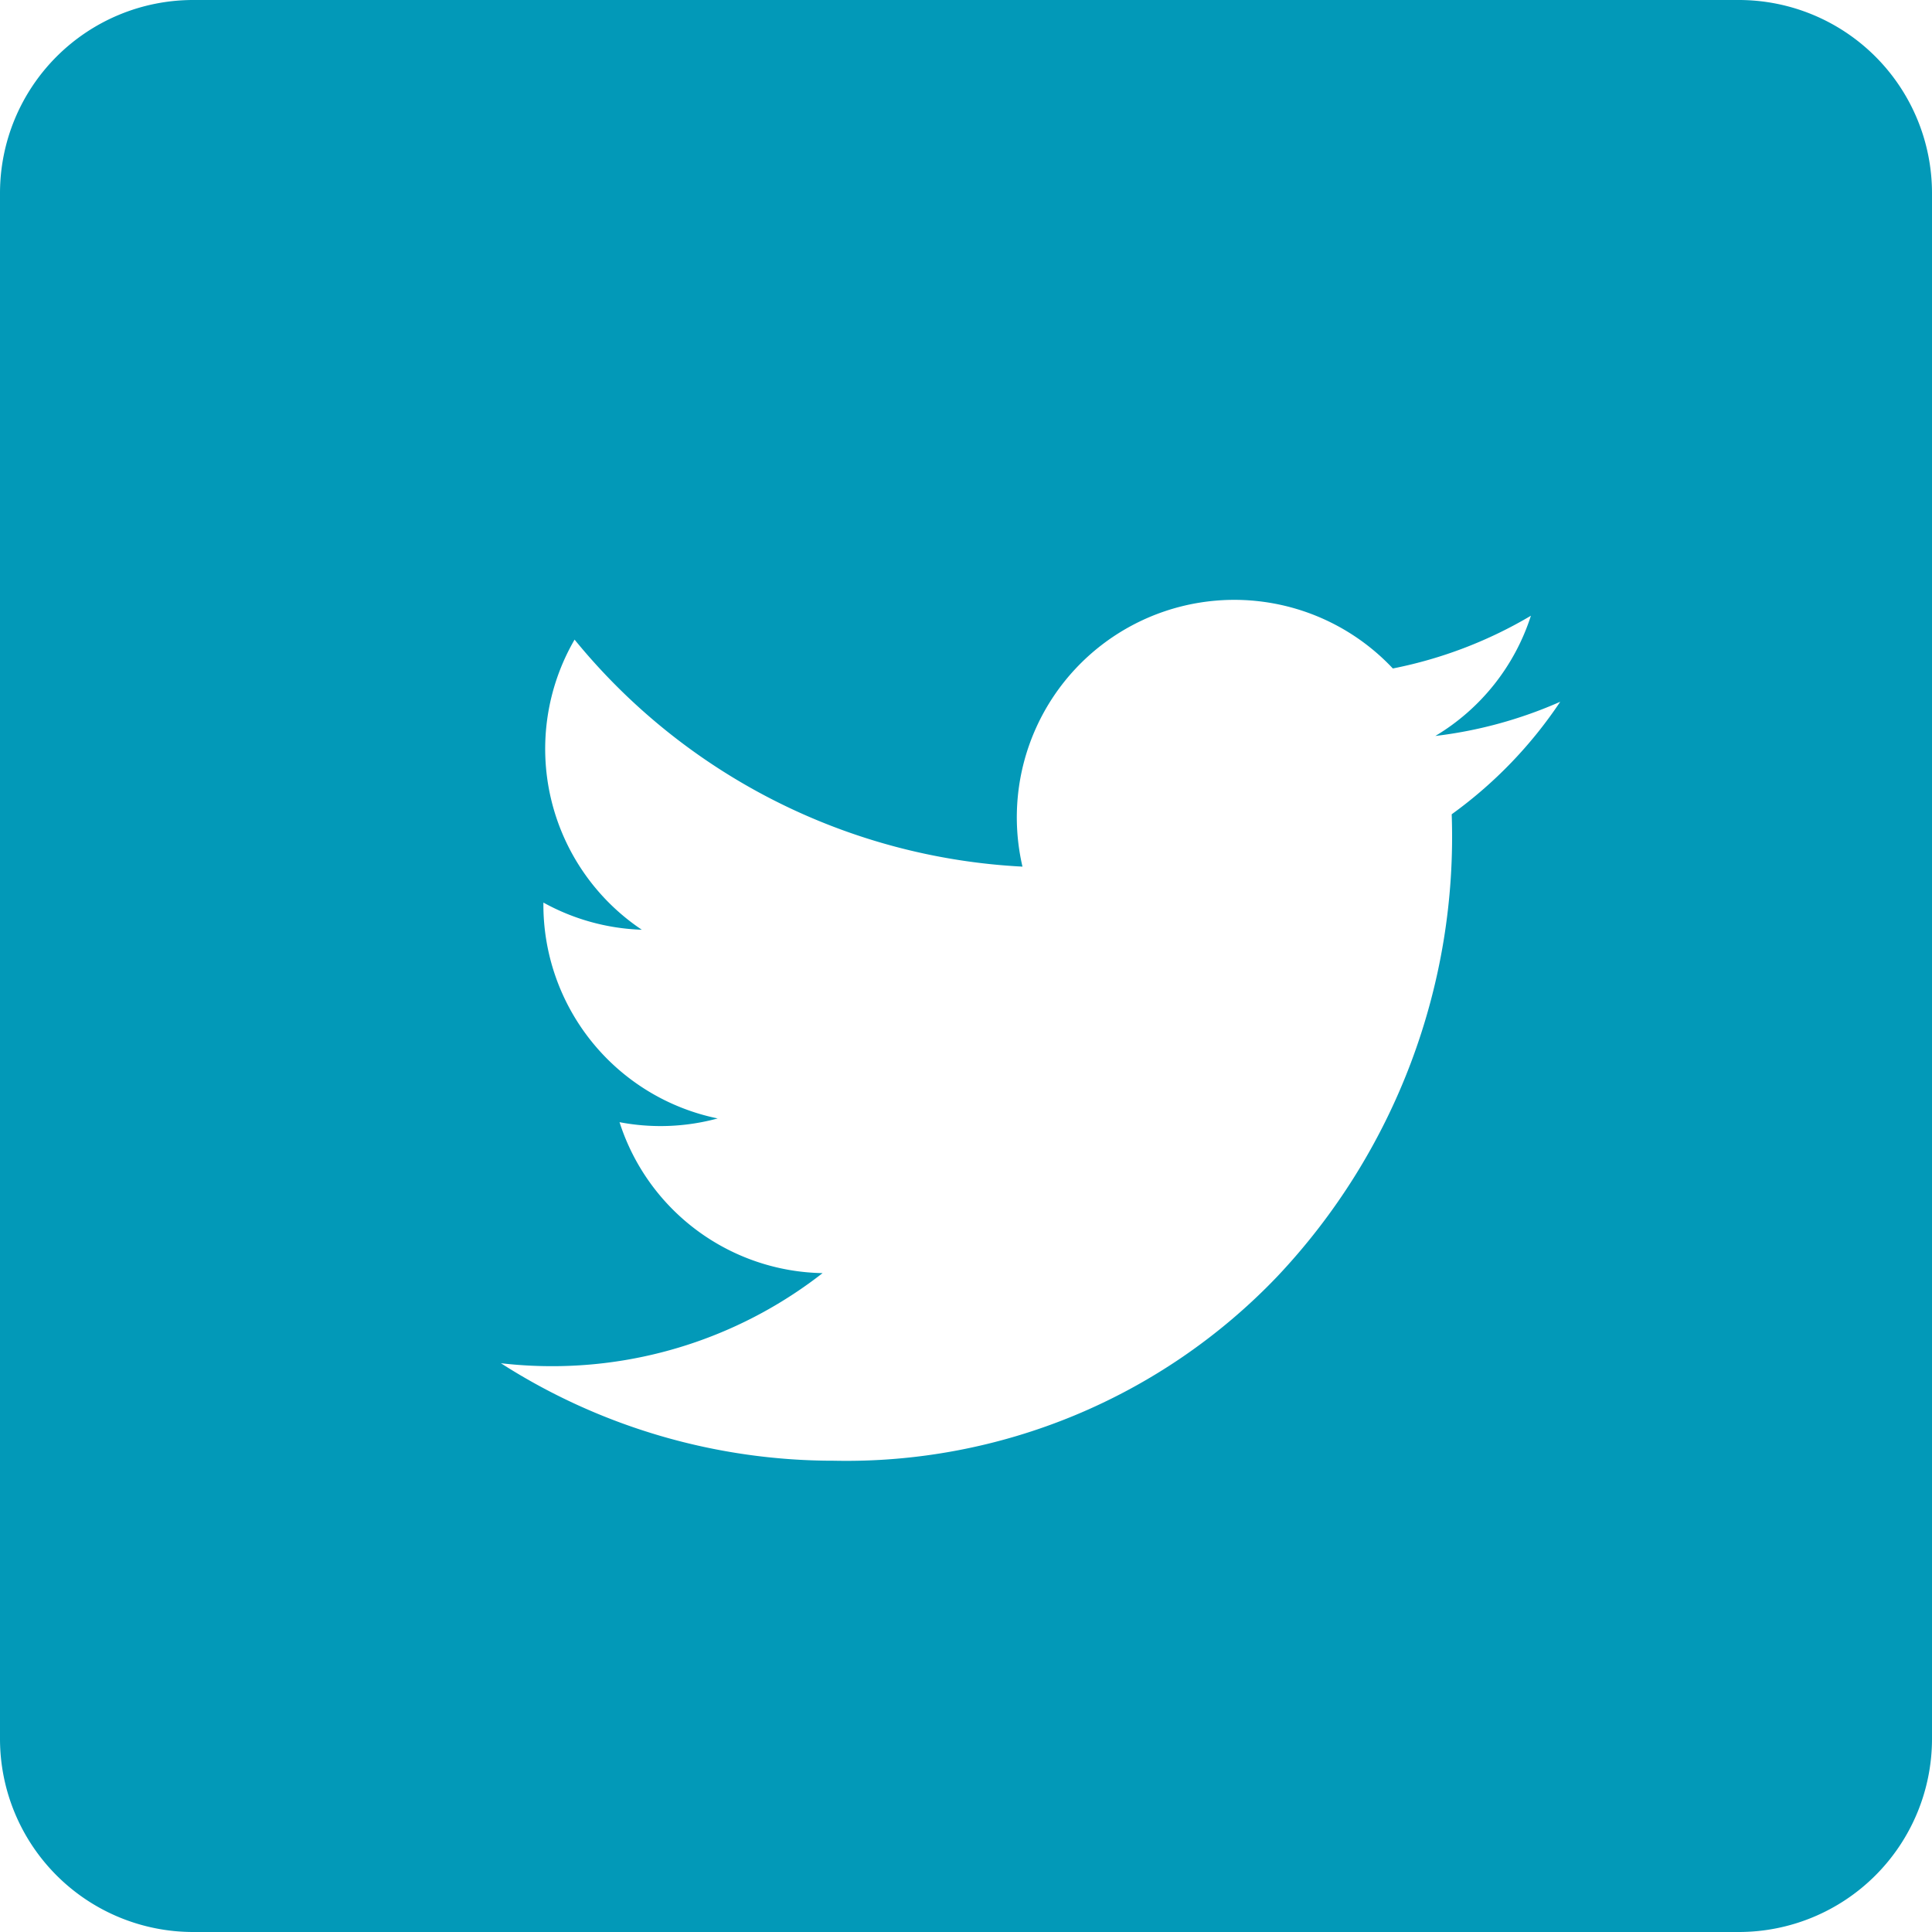 <svg xmlns="http://www.w3.org/2000/svg" width="30" height="30.001" viewBox="0 0 30 30.001">
  <path id="Exclusion_8" data-name="Exclusion 8" d="M124,124H100a3,3,0,0,1-3-3V97a3,3,0,0,1,3-3h24a3,3,0,0,1,3,3v24A3,3,0,0,1,124,124Zm-19.224-8.833h0a9.576,9.576,0,0,0,5.173,1.515,9.252,9.252,0,0,0,6.88-2.856,9.946,9.946,0,0,0,2.713-7.182,6.828,6.828,0,0,0,1.685-1.747,6.781,6.781,0,0,1-1.939.531,3.378,3.378,0,0,0,1.484-1.867,6.783,6.783,0,0,1-2.144.819,3.377,3.377,0,0,0-5.751,3.077,9.611,9.611,0,0,1-6.955-3.525,3.38,3.38,0,0,0,1.044,4.505,3.383,3.383,0,0,1-1.528-.422,3.388,3.388,0,0,0,2.706,3.352,3.377,3.377,0,0,1-1.524.058,3.373,3.373,0,0,0,3.153,2.344,6.82,6.82,0,0,1-4.188,1.445A6.913,6.913,0,0,1,104.776,115.168Z" transform="translate(-97 -94)" fill="#0299b8"/>
</svg>
